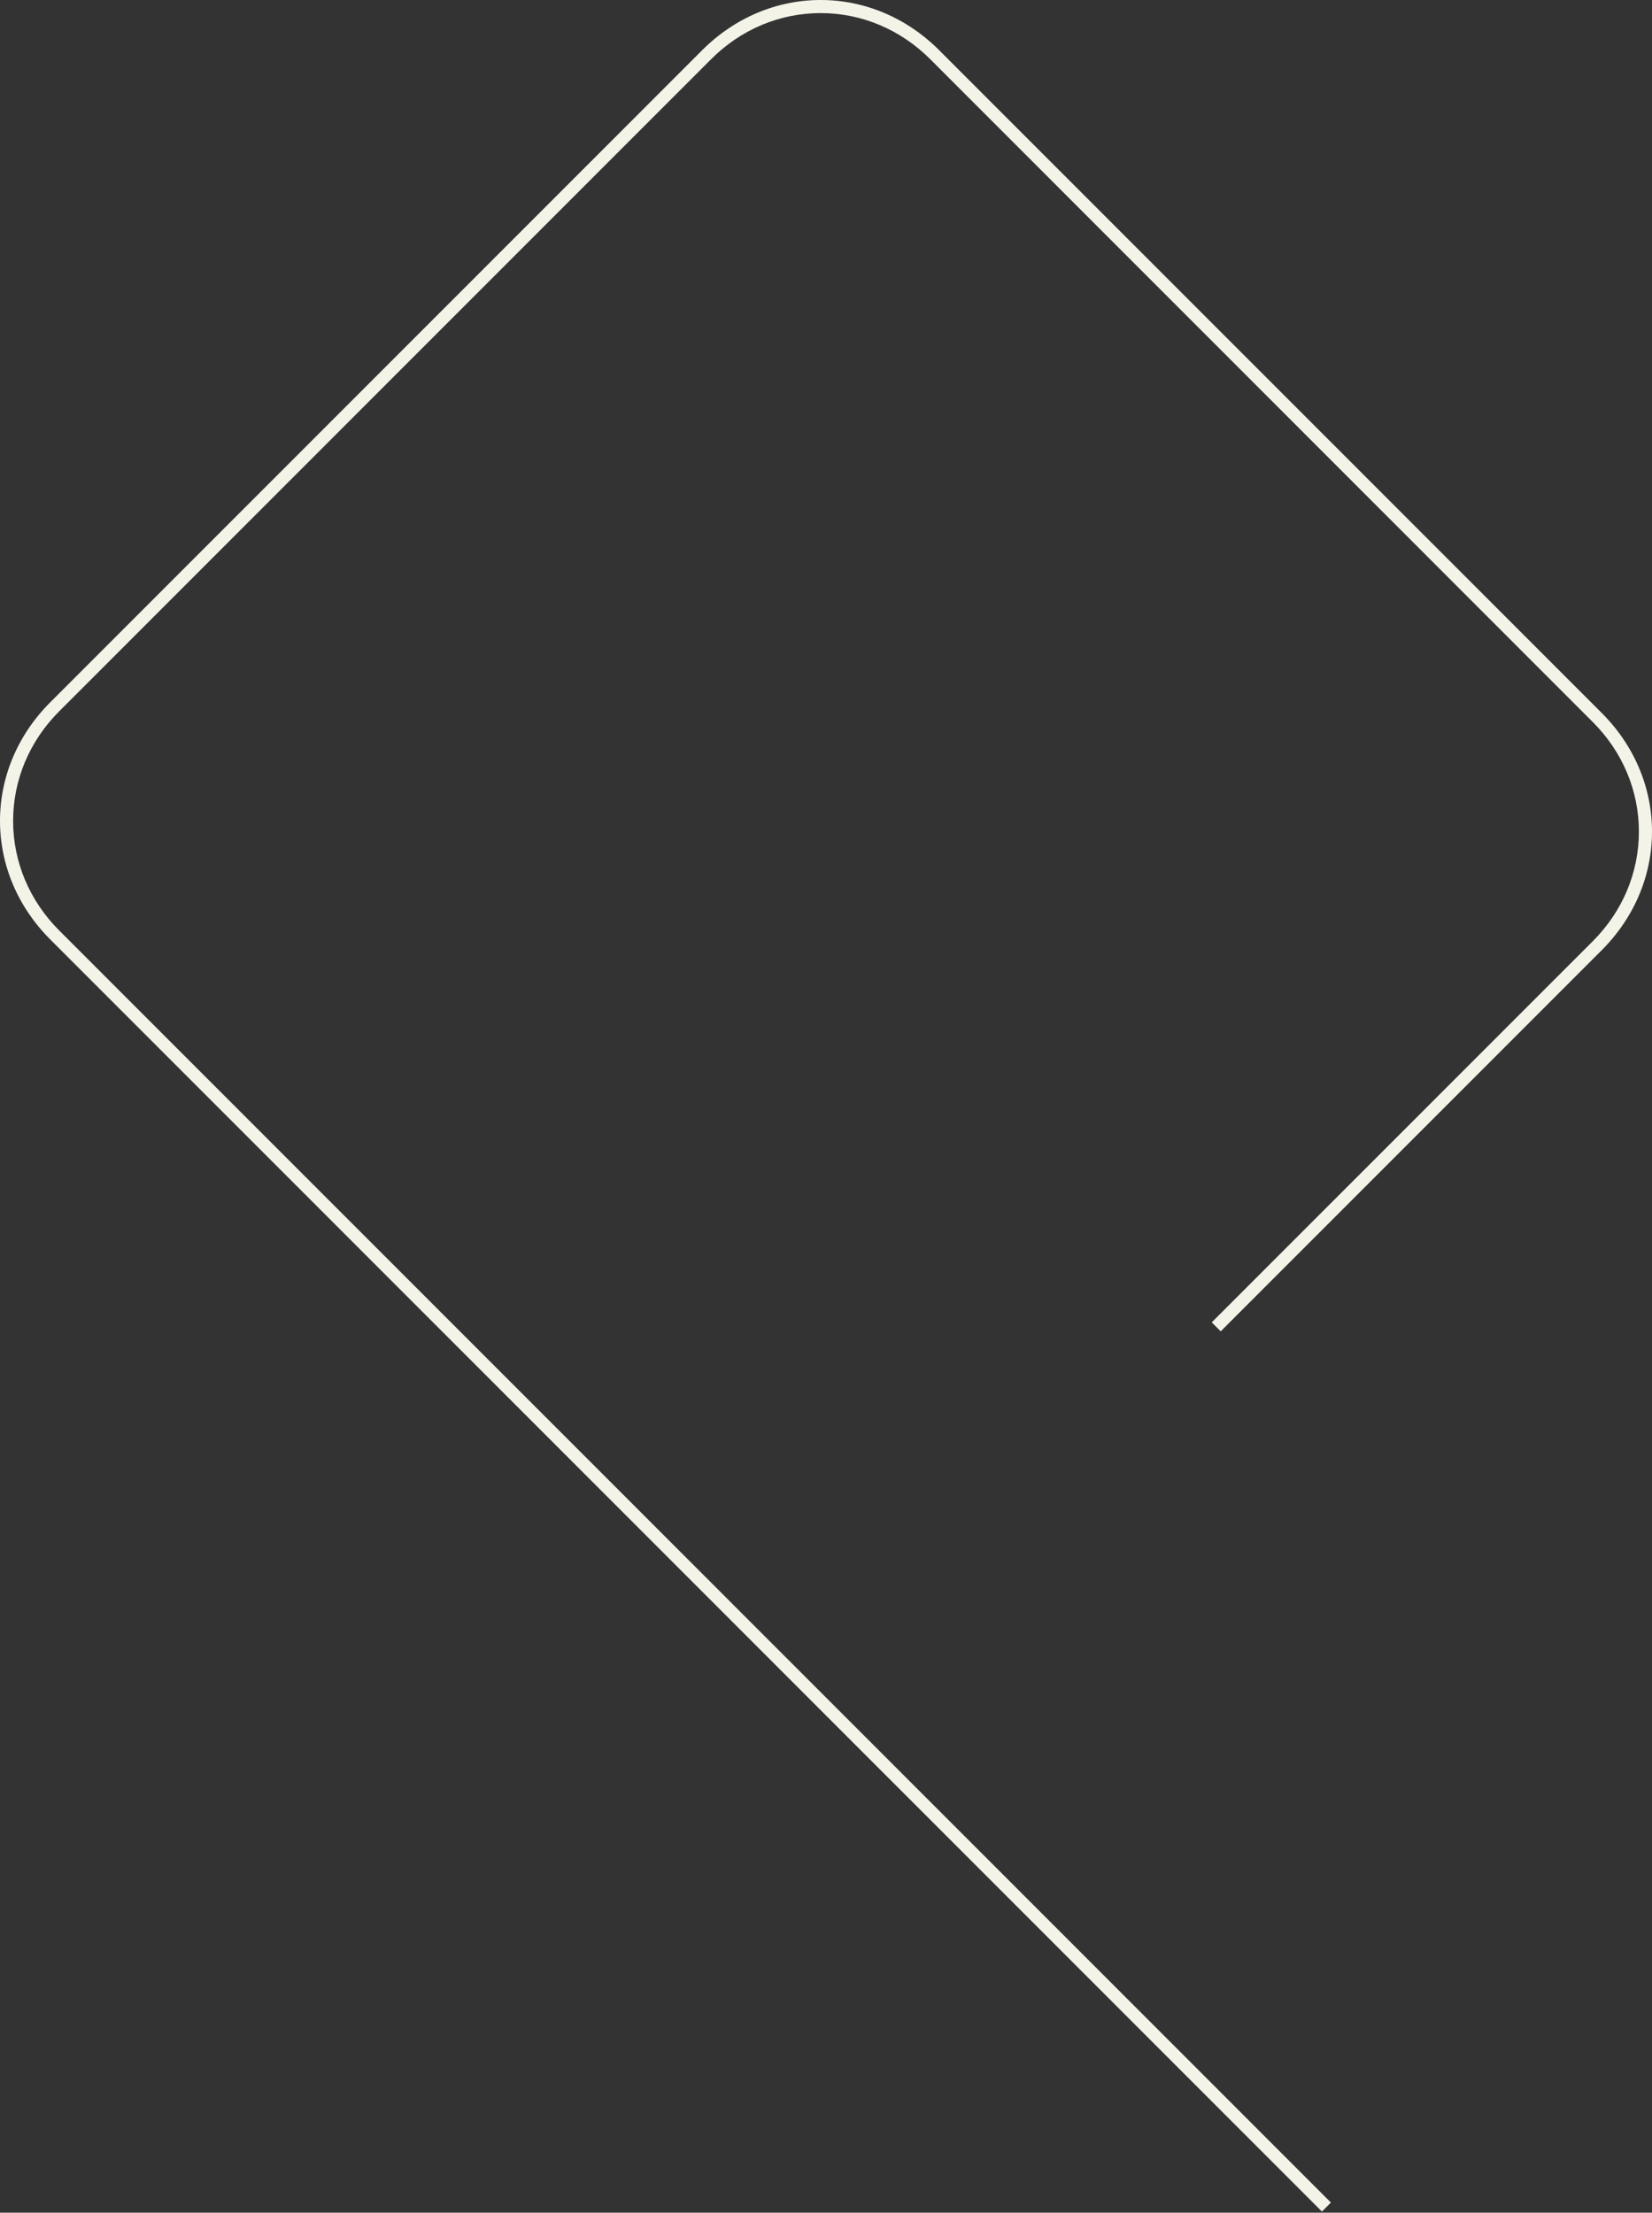 <svg xmlns="http://www.w3.org/2000/svg" width="528" height="707" viewBox="0 0 528 707" fill="none"><rect x="0" y="0" width="528" height="707" fill="#333333" stroke="none"/><path d="M16.049 300.165C5.702 289.818 0 276.365 0 262.292C0 248.22 5.693 234.767 16.04 224.42L224.42 16.04C234.767 5.693 248.22 0 262.292 0C276.365 0 289.818 5.693 300.165 16.04L511.96 227.835C522.307 238.182 528 251.626 528 265.708C528 279.789 522.298 293.233 511.951 303.589L390.155 425.386L387.286 422.517L509.091 300.72C518.582 291.22 523.819 278.787 523.81 265.708C523.81 252.628 518.573 240.195 509.073 230.705L297.305 18.909C287.814 9.418 275.372 4.181 262.292 4.181C249.213 4.181 236.78 9.409 227.28 18.918L18.909 227.289C9.418 236.78 4.19 249.213 4.19 262.292C4.19 275.372 9.418 287.805 18.909 297.295L425.377 703.763L422.507 706.632L16.049 300.165Z" fill="#F3F3E8"></path></svg>